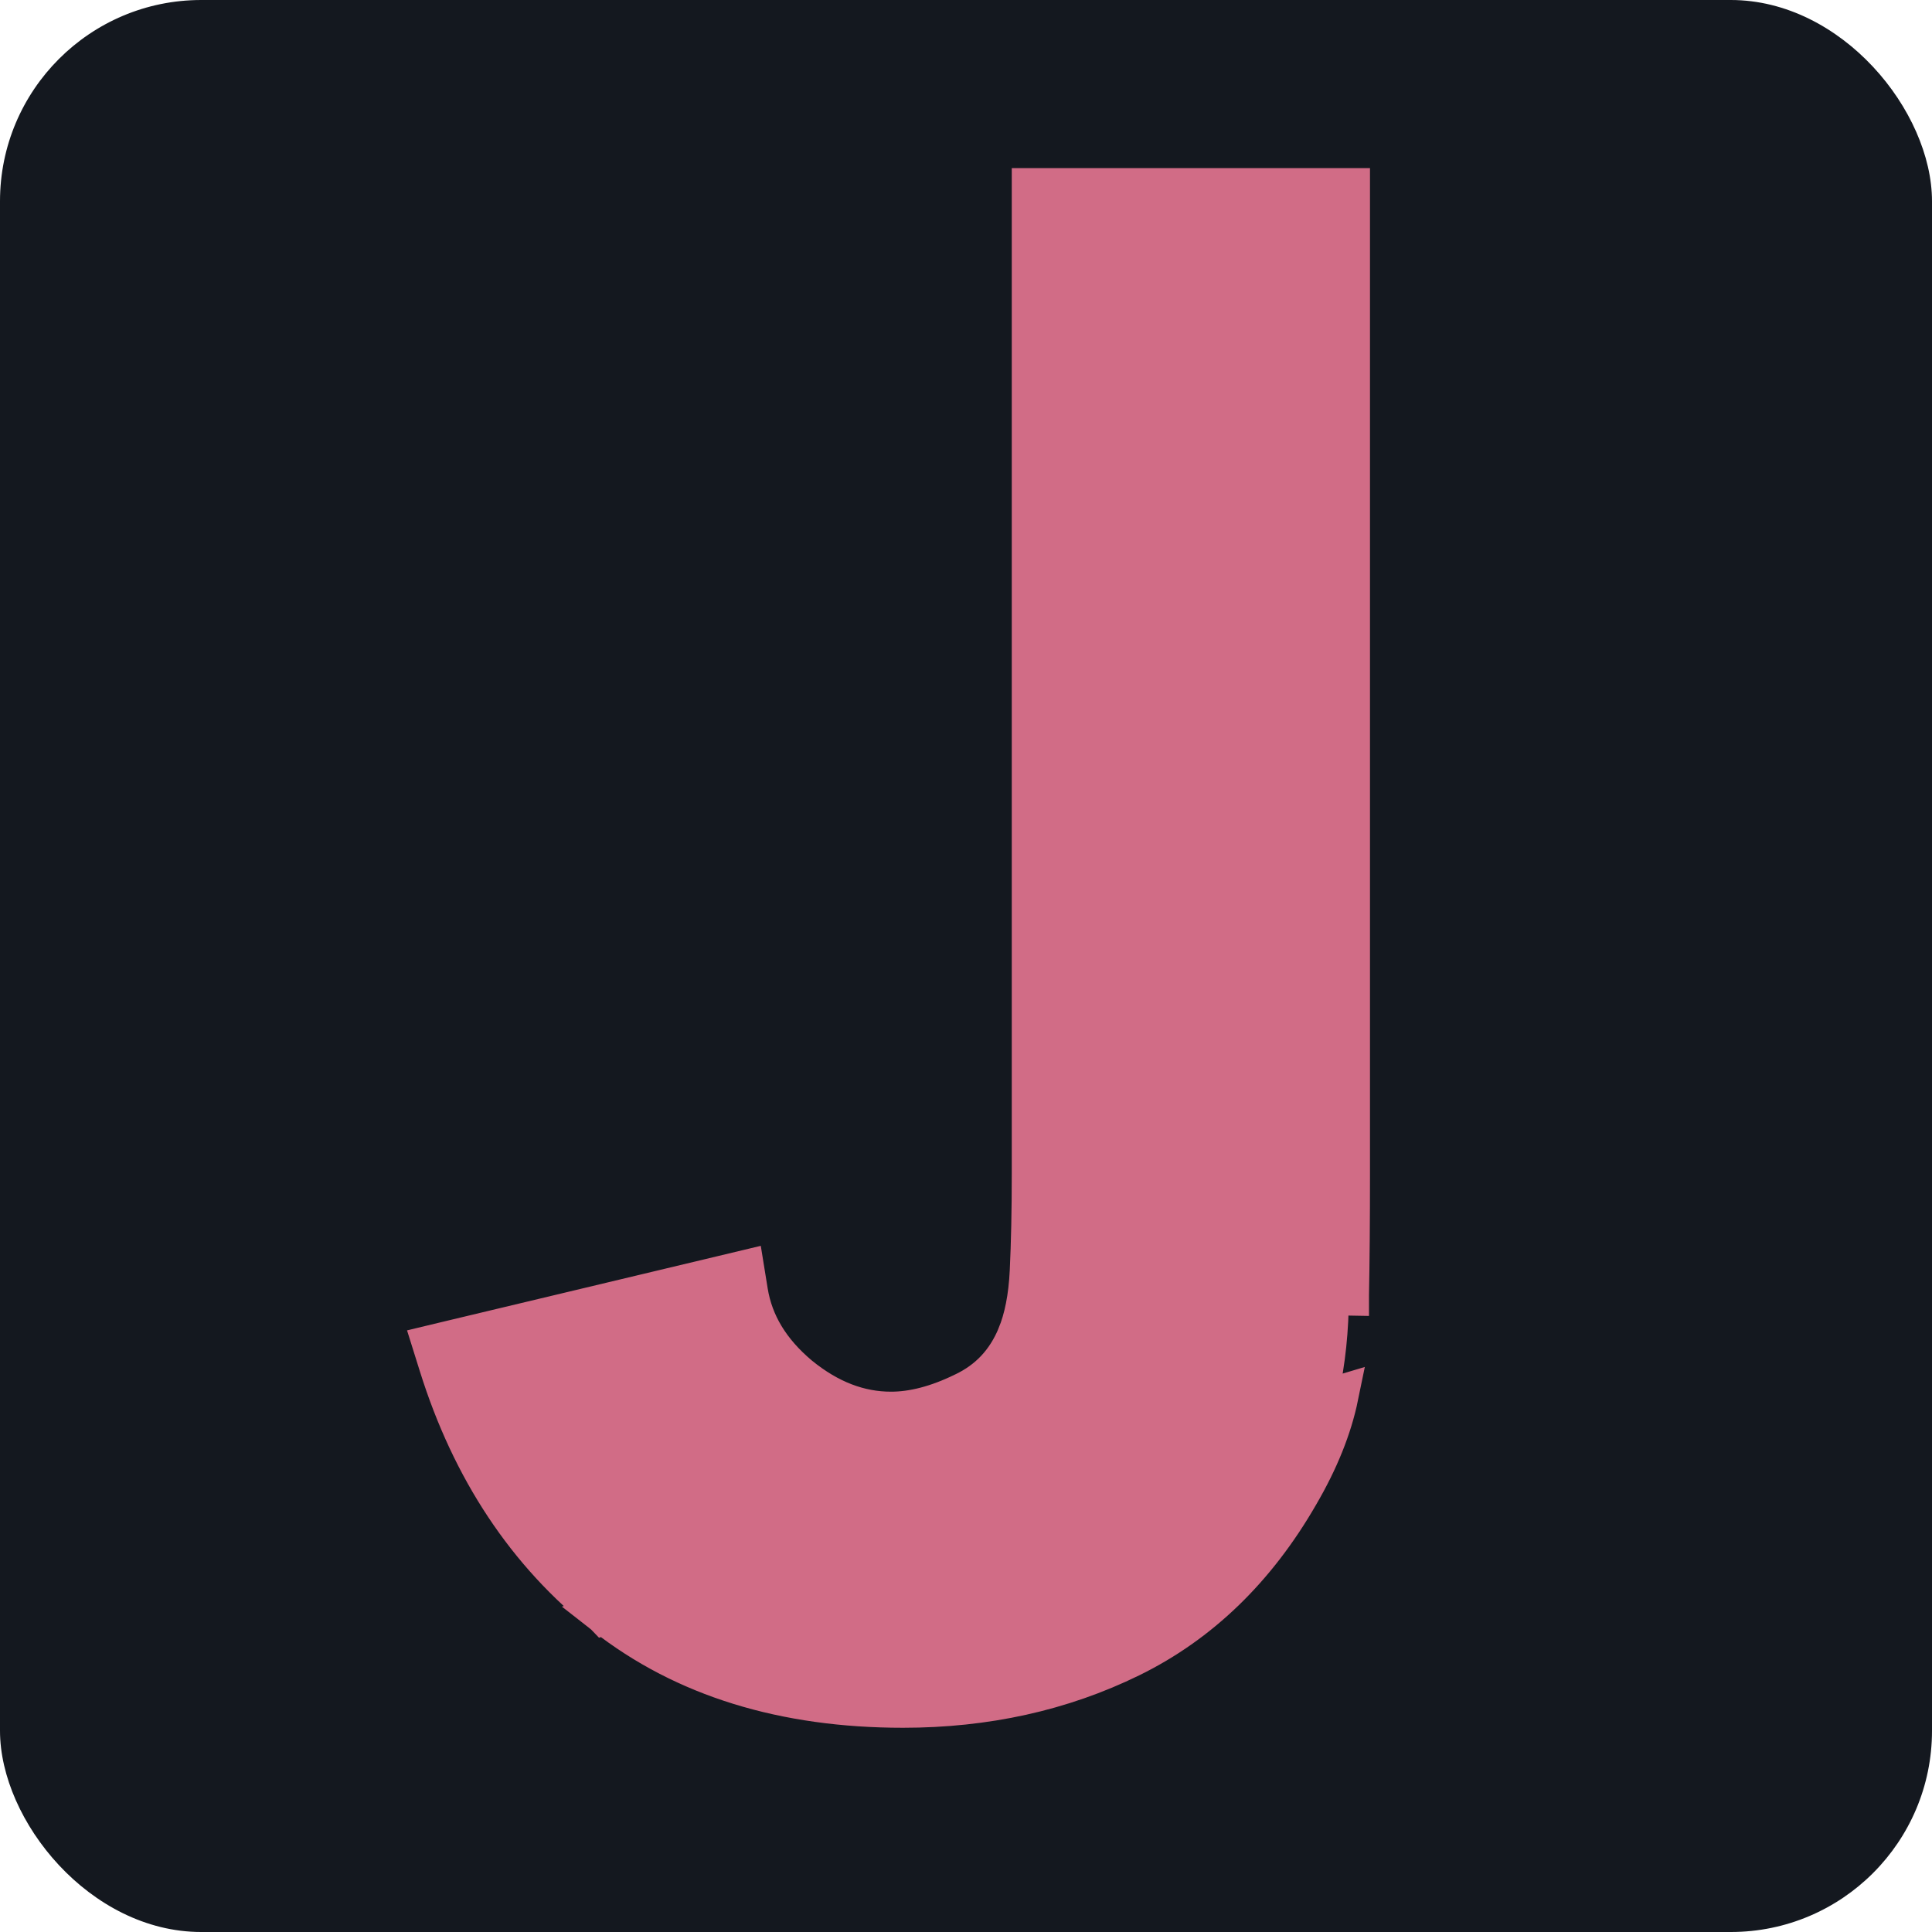 <svg width="48" height="48" viewBox="0 0 48 48" fill="none" xmlns="http://www.w3.org/2000/svg">
<rect width="48" height="48" rx="5" fill="#14181F"/>
<path d="M15.028 40.119L15.026 40.117C13.089 38.582 11.72 36.51 10.91 33.925L10.75 33.414L11.271 33.289L17.971 31.689L18.494 31.564L18.58 32.095C18.708 32.875 19.118 33.572 19.855 34.19C20.596 34.794 21.353 35.076 22.137 35.076C22.677 35.076 23.277 34.926 23.942 34.601L23.947 34.599L23.947 34.599C24.566 34.304 25.004 33.84 25.275 33.185L25.275 33.184C25.447 32.769 25.556 32.238 25.587 31.577C25.62 30.887 25.637 30.087 25.637 29.176V5.176V4.676H26.137H33.037H33.537V5.176V29.176C33.537 30.326 33.529 31.328 33.512 32.181C33.512 32.182 33.512 32.184 33.512 32.185L33.012 32.176C33.012 33.026 32.929 33.826 32.762 34.576L15.028 40.119ZM15.028 40.119C17 41.668 19.482 42.426 22.437 42.426C24.489 42.426 26.374 42.011 28.082 41.175C29.815 40.326 31.21 38.968 32.27 37.126C32.756 36.292 33.088 35.476 33.251 34.68L15.028 40.119Z" fill="#D16C86" stroke="#D16C86"/>
</svg>
